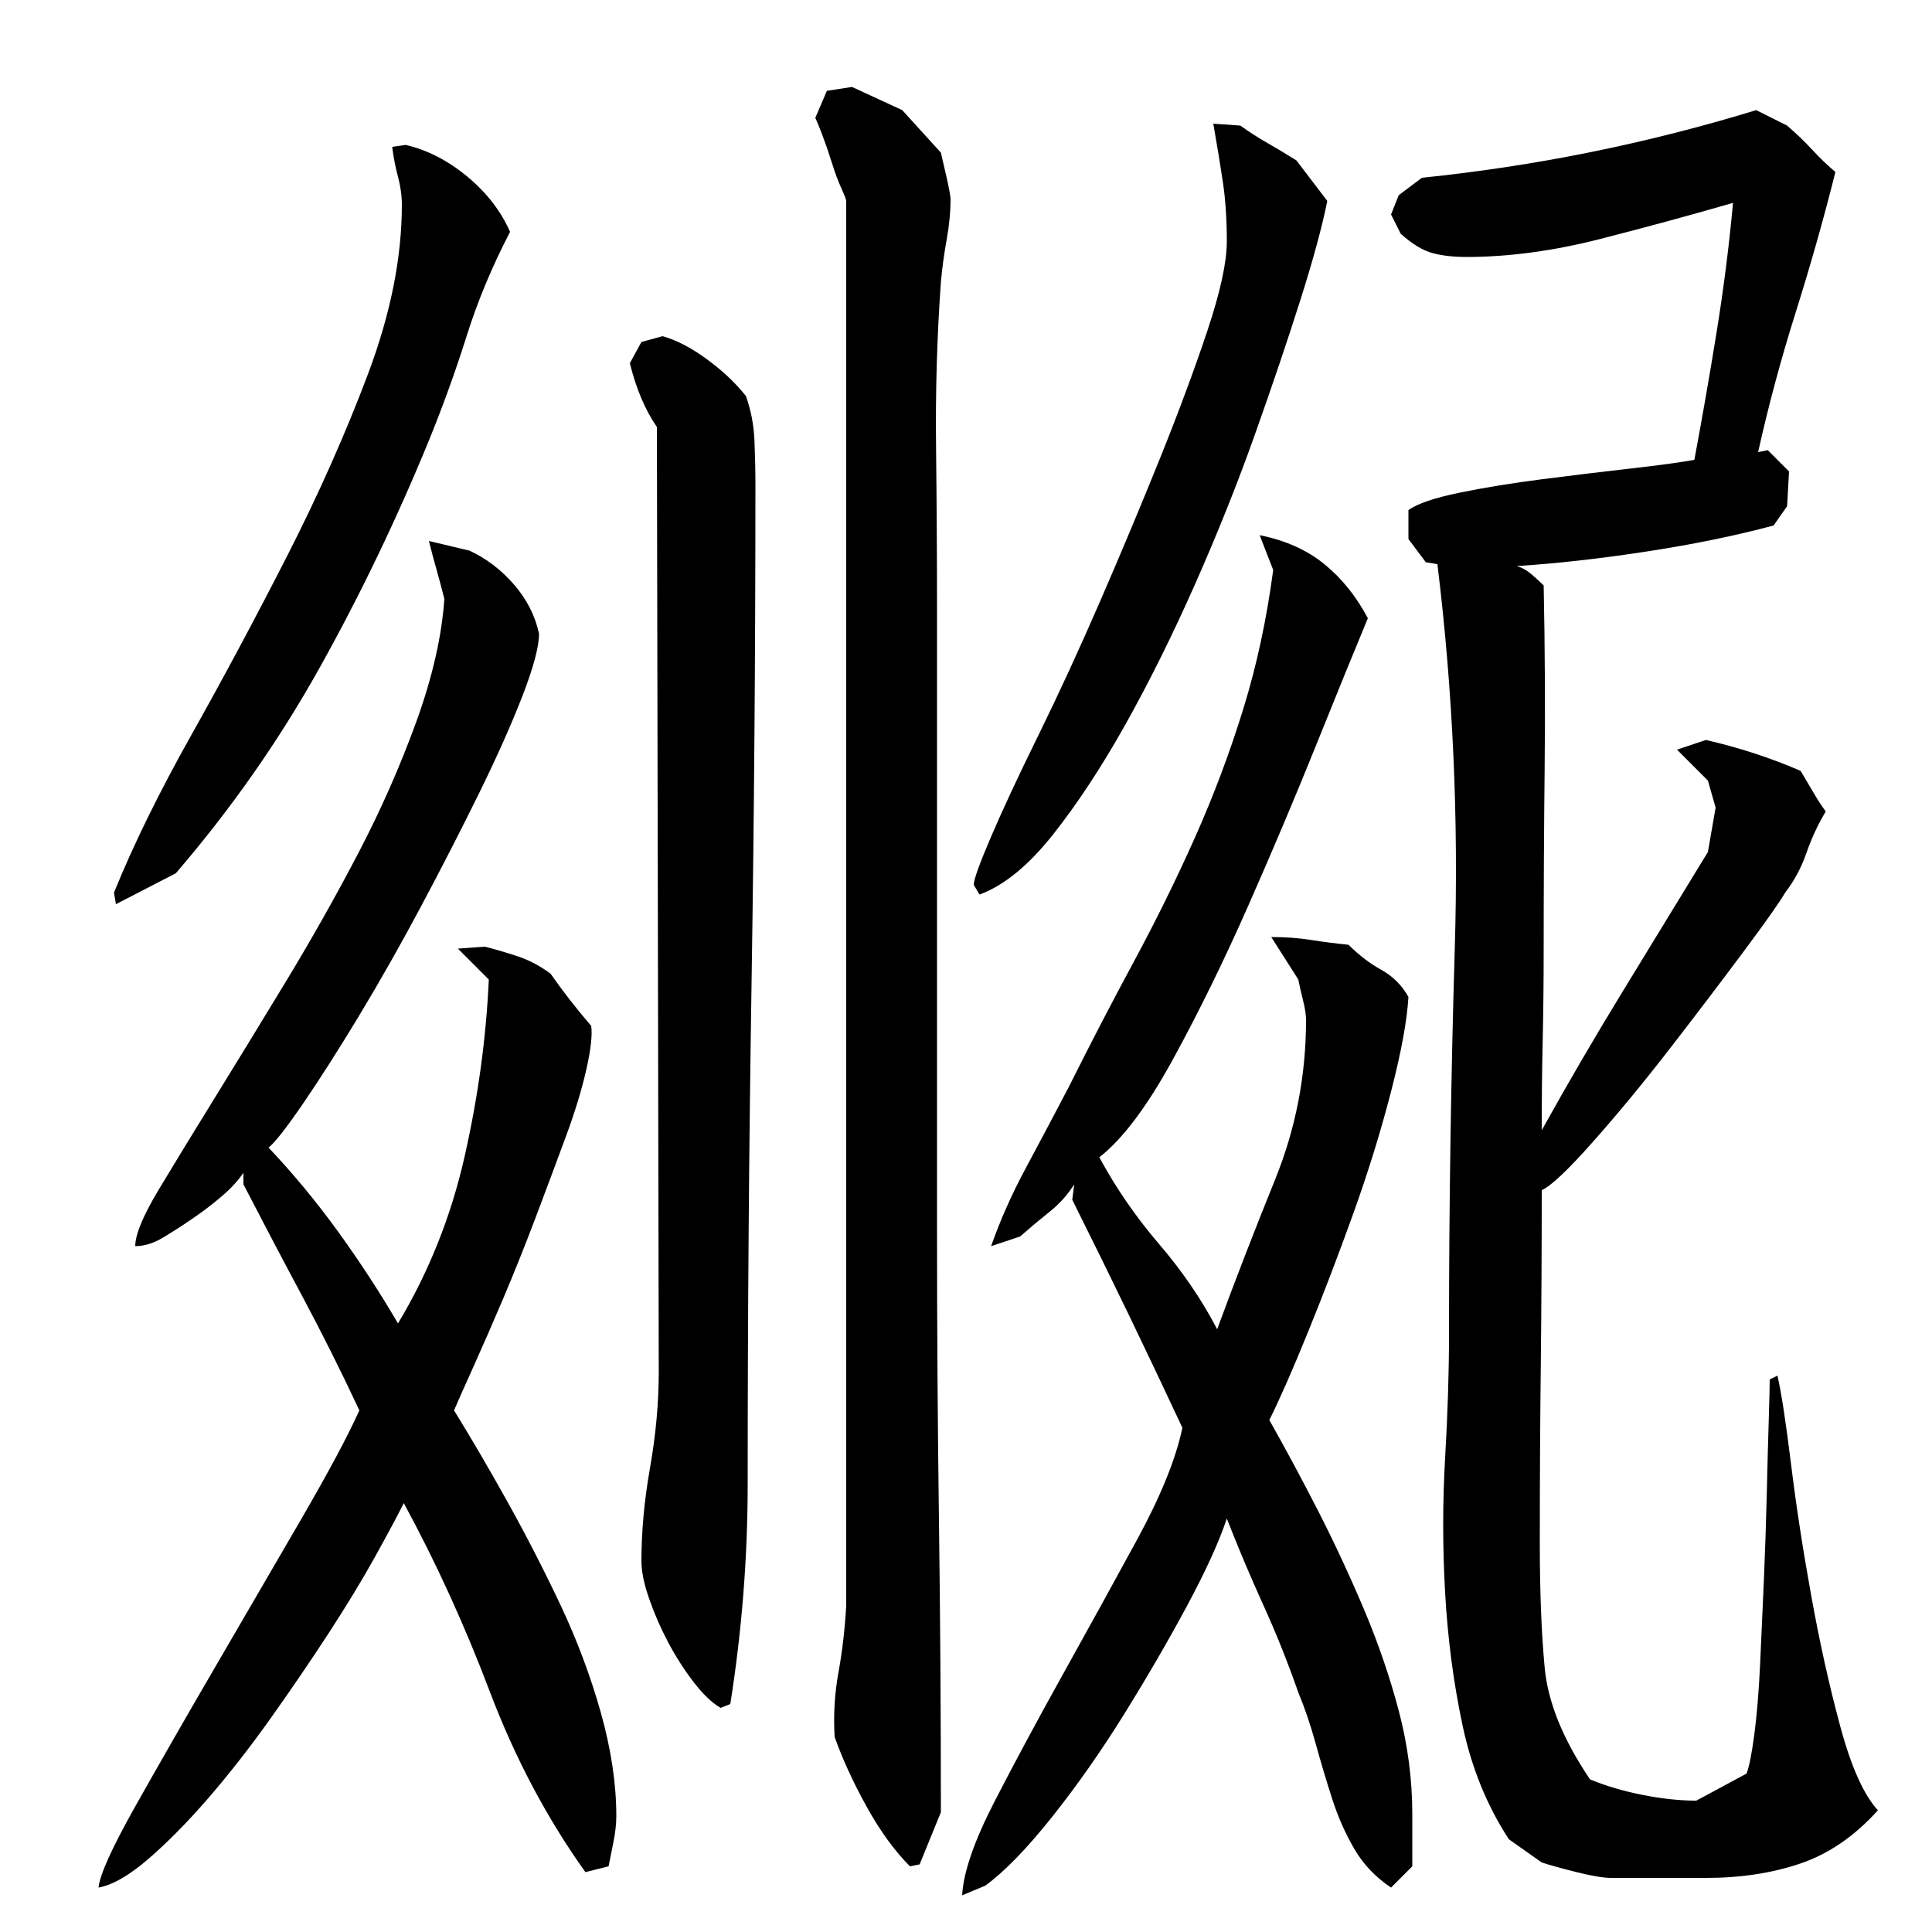 <?xml version="1.0" encoding="utf-8"?>
<!-- Generator: Adobe Illustrator 16.0.0, SVG Export Plug-In . SVG Version: 6.00 Build 0)  -->
<!DOCTYPE svg PUBLIC "-//W3C//DTD SVG 1.1//EN" "http://www.w3.org/Graphics/SVG/1.1/DTD/svg11.dtd">
<svg version="1.1" id="图层_1" xmlns="http://www.w3.org/2000/svg" xmlns:xlink="http://www.w3.org/1999/xlink" x="0px" y="0px"
	 width="1000px" height="1000px" viewBox="0 0 1000 1000" enable-background="new 0 0 1000 1000" xml:space="preserve">
<path d="M209.002,778.006c-3.344,6.672-8.344,16-15,28c-6.672,12-14.672,25.172-24,39.5c-9.344,14.344-19.344,29-30,44
	c-10.672,15-21.344,28.656-32,41c-10.672,12.328-21,22.828-31,31.5c-10,8.656-18.672,13.656-26,15c0.656-6.672,7-20.672,19-42
	c12-21.344,25.656-45.172,41-71.5c15.328-26.328,30.156-51.828,44.5-76.5c14.328-24.656,24.5-43.656,30.5-57
	c-9.344-20-19.172-39.656-29.5-59c-10.344-19.328-20.5-38.656-30.5-58v-6c-2.672,4-6.344,8-11,12c-4.672,4-9.672,7.844-15,11.5
	c-5.344,3.672-10.5,7-15.5,10s-9.844,4.5-14.5,4.5c0-6,4-15.656,12-29c8-13.328,17.656-29.156,29-47.5
	c11.328-18.328,23.656-38.5,37-60.5c13.328-22,25.828-44.156,37.5-66.5c11.656-22.328,21.656-45,30-68
	c8.328-23,13.156-44.156,14.5-63.5c-1.344-5.328-2.672-10.328-4-15c-1.344-4.656-2.672-9.656-4-15l21,5
	c8.656,4,16.328,9.844,23,17.5c6.656,7.672,11,16.172,13,25.5c0,6.672-2.844,17.344-8.5,32c-5.672,14.672-13.172,31.5-22.5,50.5
	c-9.344,19-19.344,38.5-30,58.5c-10.672,20-21.344,38.844-32,56.5c-10.672,17.672-20.344,32.844-29,45.5
	c-8.672,12.672-14.672,20.344-18,23c12.656,13.344,24.656,27.844,36,43.5c11.328,15.672,21.656,31.5,31,47.5
	c16-26.656,27.5-55.5,34.5-86.5s11.156-61.5,12.5-91.5l-16-16l14-1c5.328,1.344,11,3,17,5s11.656,5,17,9c6,8.672,13,17.672,21,27
	c0.656,4.672-0.172,12.172-2.5,22.5c-2.344,10.344-5.844,21.844-10.5,34.5c-4.672,12.672-9.844,26.5-15.5,41.5
	c-5.672,15-11.344,29.172-17,42.5c-5.672,13.344-10.844,25.172-15.5,35.5c-4.672,10.344-8,17.844-10,22.5
	c8.656,14,17.828,29.672,27.5,47c9.656,17.344,18.828,35.172,27.5,53.5c8.656,18.344,15.656,37,21,56c5.328,19,8,36.828,8,53.5
	c0,4-0.5,8.5-1.5,13.5s-1.844,9.156-2.5,12.5l-12,3c-20-28-36.5-59.172-49.5-93.5S225.658,808.678,209.002,778.006z M59.002,462.006
	c10-24.656,23.328-51.828,40-81.5c16.656-29.656,33.156-60.5,49.5-92.5c16.328-32,30.328-63.5,42-94.5
	c11.656-31,17.5-60.156,17.5-87.5c0-4.656-0.672-9.5-2-14.5c-1.344-5-2.344-10.156-3-15.5l7-1c11.328,2.672,22,8.172,32,16.5
	c10,8.344,17.328,17.844,22,28.5c-9.344,18-16.844,36-22.5,54c-5.672,18-12.172,36-19.5,54c-16.672,40.672-35.5,79.844-56.5,117.5
	c-21,37.672-45.844,73.172-74.5,106.5l-31,16L59.002,462.006z M340.002,221.006c-6-8.656-10.672-19.656-14-33l6-11l10.938-3
	c7.188,2,14.875,6,23.047,12s14.875,12.344,20.109,19c2.609,7.344,4.078,15,4.406,23s0.5,15.672,0.5,23
	c0,86.672-0.672,172.672-2,258c-1.344,85.344-2,171.672-2,259c0,38-3,76-9,114l-5,2c-4.531-2.656-9.234-7.156-14.078-13.5
	c-4.859-6.328-9.234-13.156-13.109-20.5c-3.875-7.328-7.156-14.828-9.813-22.5c-2.672-7.656-4-14.156-4-19.5
	c0-15.328,1.484-31.5,4.484-48.5c2.984-17,4.484-33.5,4.484-49.5L340.002,221.006z M438.002,104.006c0-0.656-0.844-2.828-2.5-6.5
	c-1.672-3.656-3.344-8.156-5-13.5c-1.672-5.328-3.344-10.156-5-14.5c-1.672-4.328-2.844-7.156-3.5-8.5l6-14l13-2l26,12l20,22
	c0.656,2.672,1.656,7,3,13c1.328,6,2,9.672,2,11c0,6.672-0.672,13.672-2,21c-1.344,7.344-2.344,14.672-3,22
	c-2,28-2.844,56.5-2.5,85.5c0.328,29,0.5,57.844,0.5,86.5v318c0,51.344,0.328,101.672,1,151c0.656,49.344,1,99.672,1,151l-11,27
	l-5,1c-8-8-15.5-18.344-22.5-31c-7-12.672-12.5-24.672-16.5-36c-0.672-11.328,0-22.5,2-33.5s3.328-22.5,4-34.5
	c0-15.328,0-30.5,0-45.5s0-30.5,0-46.5V104.006z M513.002,645.006c4.656-13.328,10.656-26.828,18-40.5
	c7.328-13.656,14.656-27.5,22-41.5c11.328-22.656,22.656-44.5,34-65.5c11.328-21,21.828-42.328,31.5-64
	c9.656-21.656,18-43.828,25-66.5c7-22.656,12.156-46.656,15.5-72l-7-18c13.328,2.672,24.5,7.672,33.5,15
	c9,7.344,16.5,16.672,22.5,28c-6.672,16-15.5,37.672-26.5,65c-11,27.344-22.844,55.344-35.5,84
	c-12.672,28.672-25.672,55.172-39,79.5c-13.344,24.344-26,41.172-38,50.5c8.656,16,19,31,31,45s22,28.672,30,44
	c9.328-25.328,19.328-51.156,30-77.5c10.656-26.328,16-53.828,16-82.5c0-2.656-0.5-6-1.5-10s-1.844-7.656-2.5-11l-14-22
	c7.328,0,14.156,0.5,20.5,1.5c6.328,1,12.828,1.844,19.5,2.5c5.328,5.344,11,9.672,17,13c6,3.344,10.656,8,14,14
	c-0.672,12-3.672,28.344-9,49c-5.344,20.672-11.844,41.672-19.5,63c-7.672,21.344-15.5,41.844-23.5,61.5
	c-8,19.672-14.672,34.844-20,45.5c8.656,15.344,17.156,31.172,25.5,47.5c8.328,16.344,16.156,33.172,23.5,50.5
	c7.328,17.344,13.328,34.844,18,52.5c4.656,17.656,7,35.5,7,53.5v27l-11,11c-8-5.344-14.344-12-19-20c-4.672-8-8.5-16.672-11.5-26
	c-3-9.344-5.844-18.844-8.5-28.5c-2.672-9.672-5.672-18.5-9-26.5c-5.344-15.328-11.344-30.328-18-45c-6.672-14.656-13-29.656-19-45
	c-4,12-10.844,27-20.5,45c-9.672,18-20.5,36.672-32.5,56s-24.5,37.156-37.5,53.5c-13,16.328-24.5,28.156-34.5,35.5l-12,5
	c0.656-12,6.328-28.344,17-49c10.656-20.672,22.5-42.672,35.5-66s25.656-46.328,38-69c12.328-22.656,20.156-42,23.5-58
	c-9.344-20-18.672-39.656-28-59c-9.344-19.328-19-39-29-59l1-8c-3.344,5.344-7.5,10-12.5,14s-10.172,8.344-15.5,13L513.002,645.006z
	 M504.002,458.006c0-2.656,3-11,9-25s14.156-31.5,24.5-52.5c10.328-21,21-44.156,32-69.5c11-25.328,21.328-50,31-74
	c9.656-24,17.828-46,24.5-66c6.656-20,10-35.328,10-46c0-11.328-0.672-21.5-2-30.5c-1.344-9-3-19.156-5-30.5l14,1
	c4.656,3.344,9.328,6.344,14,9c4.656,2.672,9.656,5.672,15,9l16,21c-2.672,13.344-7.344,30.5-14,51.5
	c-6.672,21-14.5,44.172-23.5,69.5c-9,25.344-19.344,51.172-31,77.5c-11.672,26.344-23.672,50.5-36,72.5
	c-12.344,22-24.844,41-37.5,57c-12.672,16-25.344,26.344-38,31L504.002,458.006z M920.002,712.006c2,8.672,4.328,23.844,7,45.5
	c2.656,21.672,6.156,44.5,10.5,68.5c4.328,24,9.328,46.5,15,67.5c5.656,21,12.156,35.5,19.5,43.5c-12,13.328-25.344,22.5-40,27.5
	c-14.672,5-31,7.5-49,7.5h-49c-4,0-10-1-18-3s-14-3.672-18-5l-17-12c-11.344-17.344-19.344-37-24-59c-4.672-22-7.672-44.828-9-68.5
	c-1.344-23.656-1.344-47,0-70c1.328-23,2-44.156,2-63.5c0-66.656,1-133.5,3-200.5s-1-133.156-9-198.5l-6-1l-9-12v-15
	c4.656-3.328,13.5-6.328,26.5-9c13-2.656,27.328-5,43-7c15.656-2,30.828-3.828,45.5-5.5c14.656-1.656,25.656-3.156,33-4.5
	c4-21.328,7.828-43.328,11.5-66c3.656-22.656,6.5-45,8.5-67c-20.672,6-43.344,12.172-68,18.5c-24.672,6.344-48,9.5-70,9.5
	c-6.672,0-12.5-0.656-17.5-2c-5-1.328-10.5-4.656-16.5-10l-5-10l4-10l12-9c58.656-6,116.328-17.656,173-35l16,8
	c4.656,4,9,8.172,13,12.5c4,4.344,8,8.172,12,11.5c-6,24-12.844,48.172-20.5,72.5c-7.672,24.344-14.172,48.5-19.5,72.5l5-1l11,11
	l-1,18l-7,10c-20,5.344-42,9.844-66,13.5c-24,3.672-46.344,6.172-67,7.5c2.656,0.672,5.328,2.172,8,4.5
	c2.656,2.344,4.656,4.172,6,5.5c0.656,32,0.828,63.672,0.5,95c-0.344,31.344-0.5,62.672-0.5,94c0,16-0.172,31.5-0.5,46.5
	c-0.344,15-0.5,30.5-0.5,46.5c13.328-24,27.328-48,42-72c14.656-24,29.328-48,44-72l4-23l-4-14l-16-16l15-5
	c17.328,4,33.656,9.344,49,16c2,3.344,4.156,7,6.5,11c2.328,4,4.5,7.344,6.5,10c-4,6.672-7.344,13.844-10,21.5
	c-2.672,7.672-6.344,14.5-11,20.5c-2.672,4.672-9.844,14.844-21.5,30.5c-11.672,15.672-24.344,32.344-38,50
	c-13.672,17.672-27,33.844-40,48.5c-13,14.672-21.844,23-26.5,25c0,31.344-0.172,61.844-0.5,91.5c-0.344,29.672-0.5,60.172-0.5,91.5
	c0,24.672,0.828,46,2.5,64c1.656,18,9.5,37.328,23.5,58c8,3.328,17,6,27,8s19.328,3,28,3l26-14c1.328-3.344,2.656-10,4-20
	c1.328-10,2.328-22,3-36c0.656-14,1.328-28.828,2-44.5c0.656-15.656,1.156-30.656,1.5-45c0.328-14.328,0.656-26.828,1-37.5
	c0.328-10.656,0.5-17.656,0.5-21L920.002,712.006z"/>
</svg>
